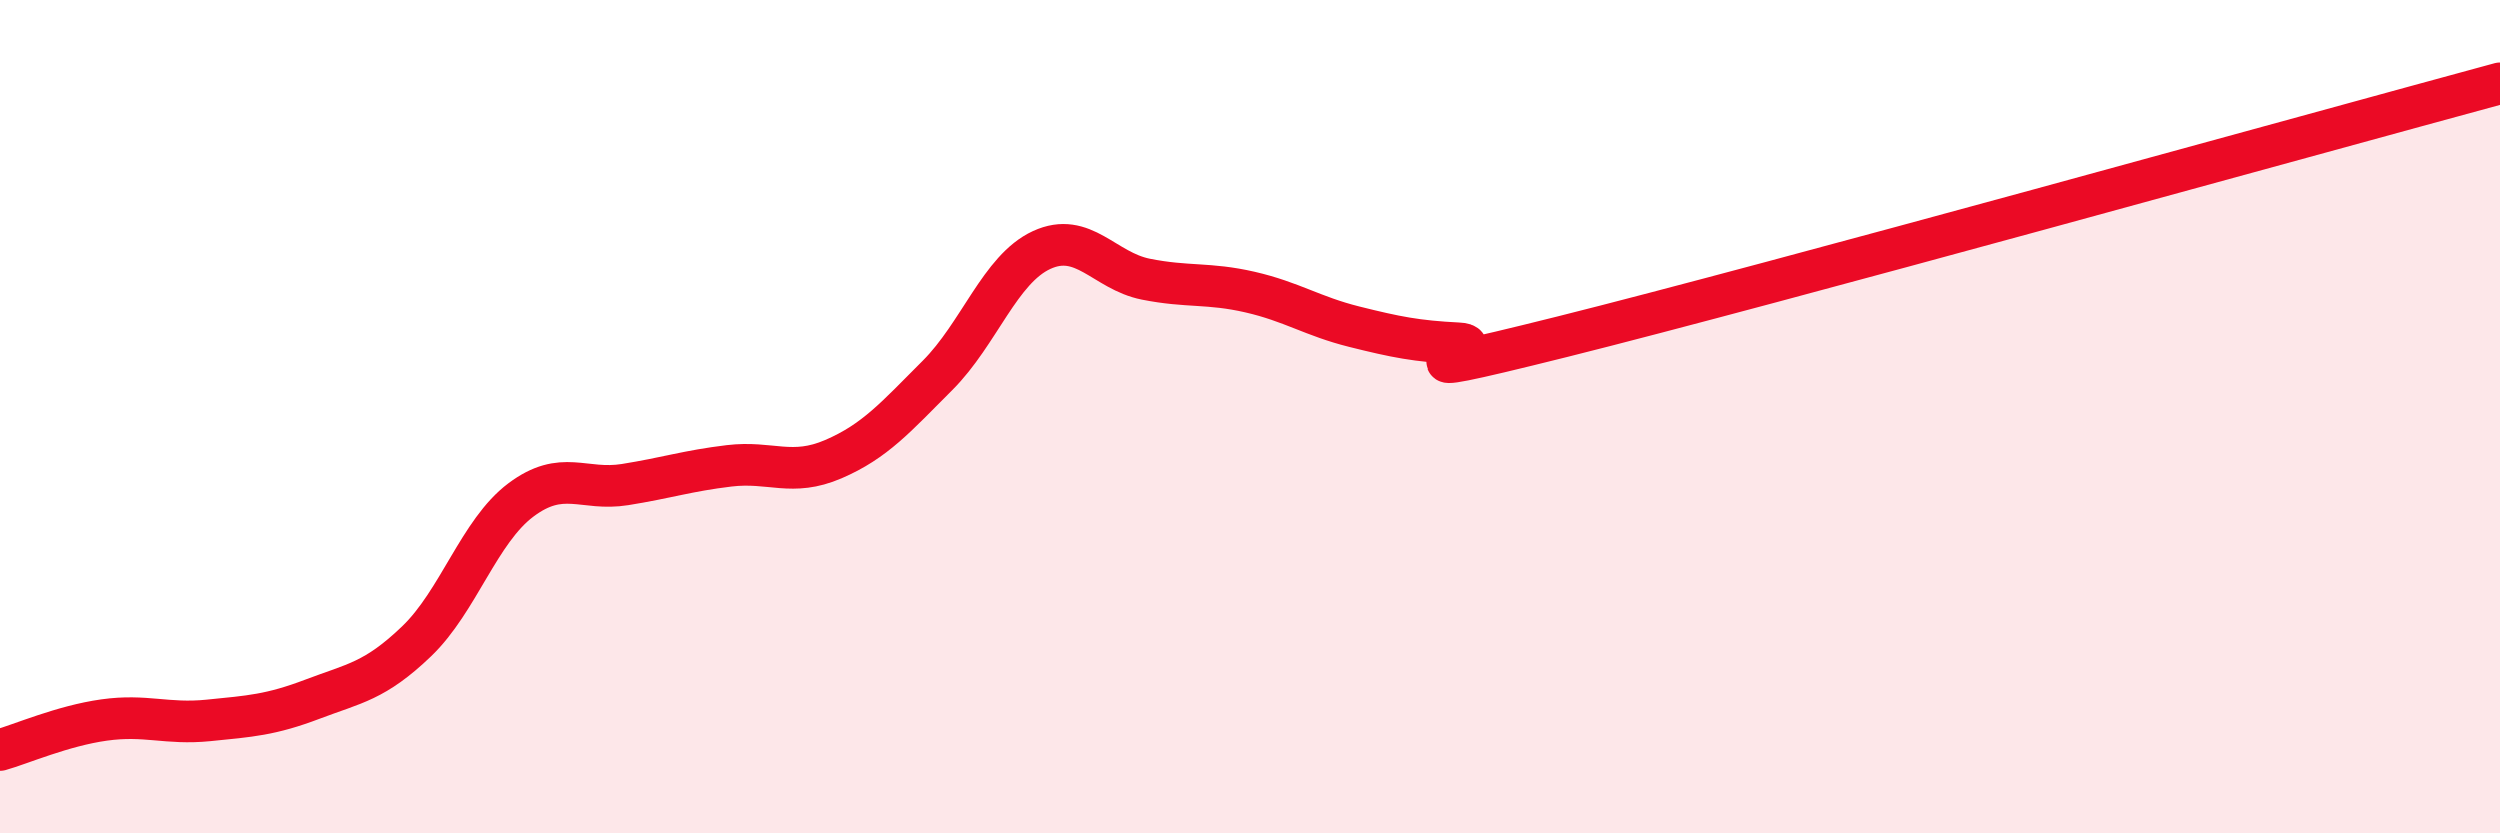 
    <svg width="60" height="20" viewBox="0 0 60 20" xmlns="http://www.w3.org/2000/svg">
      <path
        d="M 0,18 C 0.5,17.86 1.5,17.42 2.5,17.28 C 3.5,17.14 4,17.39 5,17.29 C 6,17.19 6.5,17.16 7.5,16.78 C 8.5,16.4 9,16.35 10,15.39 C 11,14.43 11.5,12.75 12.5,12 C 13.5,11.25 14,11.79 15,11.63 C 16,11.47 16.5,11.3 17.5,11.18 C 18.5,11.06 19,11.45 20,11.02 C 21,10.59 21.5,10.01 22.5,9.01 C 23.5,8.01 24,6.46 25,6 C 26,5.54 26.5,6.5 27.5,6.7 C 28.5,6.9 29,6.78 30,7.01 C 31,7.24 31.5,7.59 32.5,7.84 C 33.5,8.09 34,8.19 35,8.24 C 36,8.29 32.5,9.33 37.5,8.08 C 42.5,6.83 55.5,3.22 60,2L60 20L0 20Z"
        fill="#EB0A25"
        opacity="0.1"
        stroke-linecap="round"
        stroke-linejoin="round"
      />
      <path
        d="M 0,18 C 0.5,17.86 1.5,17.42 2.5,17.28 C 3.5,17.14 4,17.39 5,17.29 C 6,17.19 6.5,17.16 7.5,16.78 C 8.5,16.4 9,16.35 10,15.39 C 11,14.43 11.5,12.75 12.5,12 C 13.5,11.25 14,11.79 15,11.63 C 16,11.47 16.5,11.3 17.5,11.18 C 18.5,11.06 19,11.45 20,11.02 C 21,10.59 21.5,10.01 22.5,9.01 C 23.5,8.01 24,6.46 25,6 C 26,5.54 26.5,6.5 27.5,6.7 C 28.5,6.9 29,6.78 30,7.01 C 31,7.24 31.5,7.59 32.5,7.84 C 33.5,8.09 34,8.19 35,8.24 C 36,8.29 32.5,9.33 37.5,8.08 C 42.5,6.83 55.5,3.22 60,2"
        stroke="#EB0A25"
        stroke-width="1"
        fill="none"
        stroke-linecap="round"
        stroke-linejoin="round"
      />
    </svg>
  